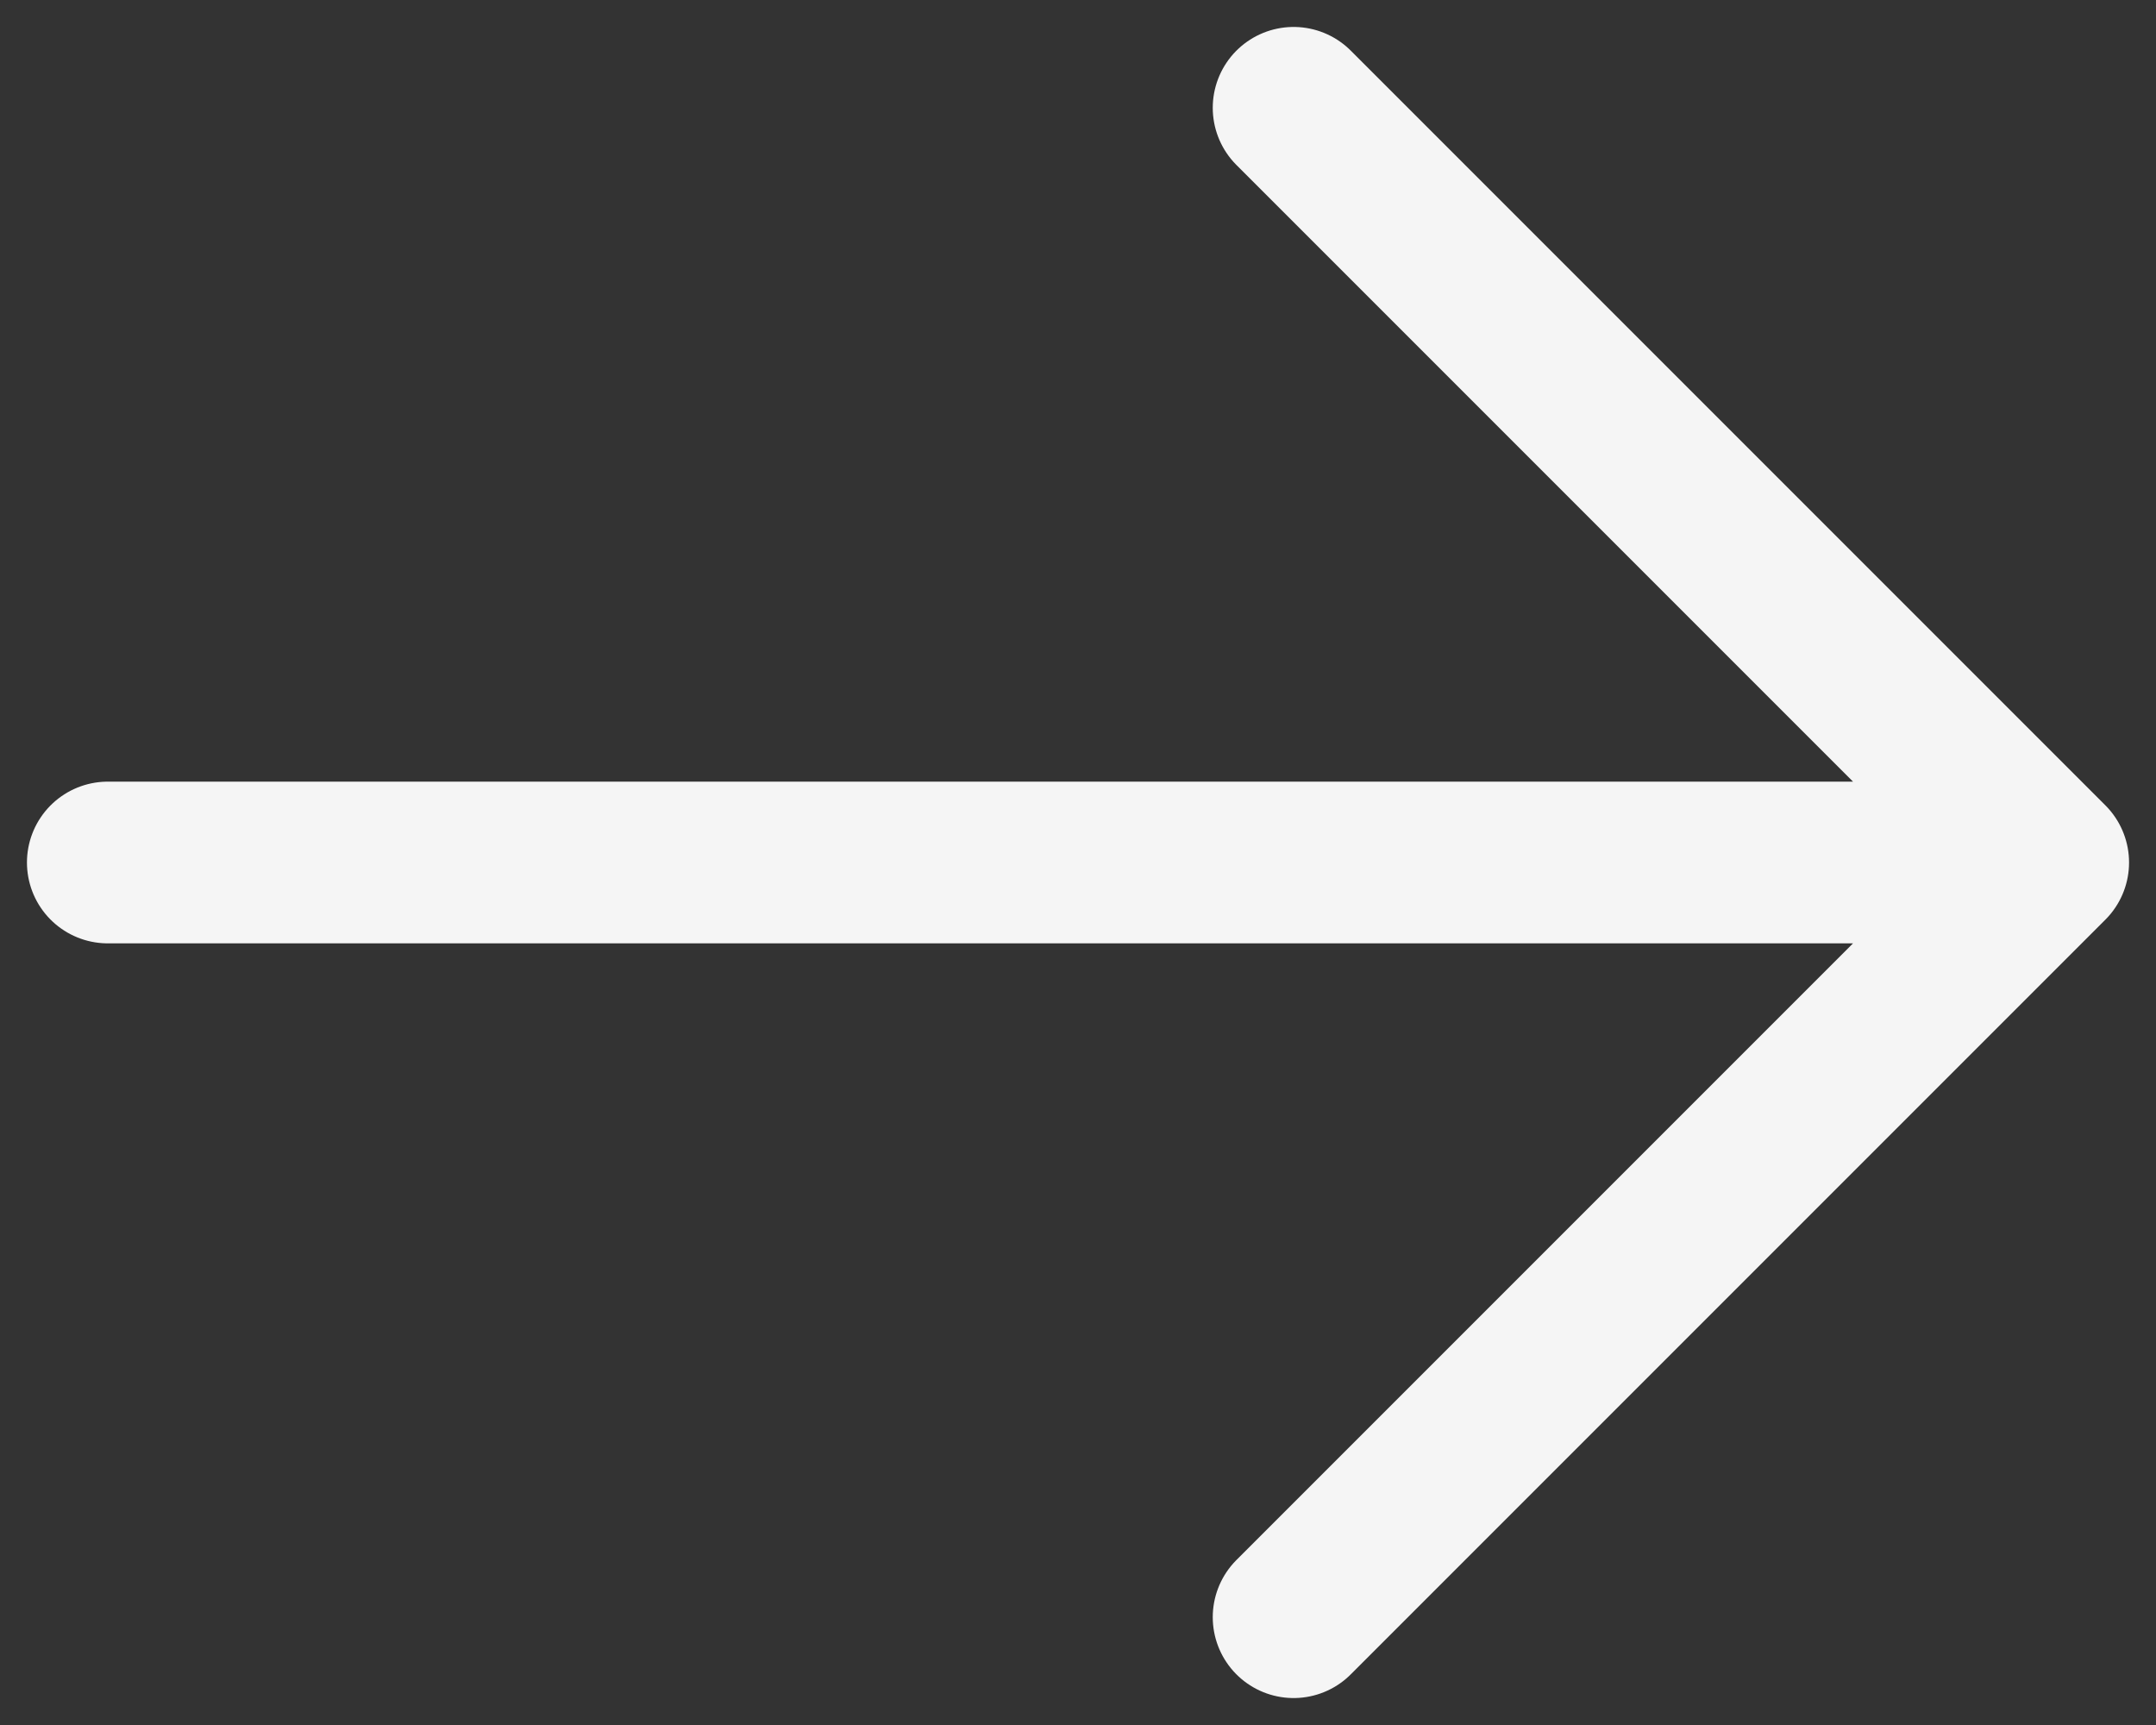 <svg width="20" height="16" viewBox="0 0 20 16" fill="none" xmlns="http://www.w3.org/2000/svg">
<rect x="0" y="0" width="20" height="16" fill="#333333" stroke="none"/>
<path d="M19 8L12 15M1 8H19H1ZM19 8L12 1L19 8Z" stroke="#F5F5F5" stroke-width="1.5" stroke-linecap="round" stroke-linejoin="round"/>
</svg>
